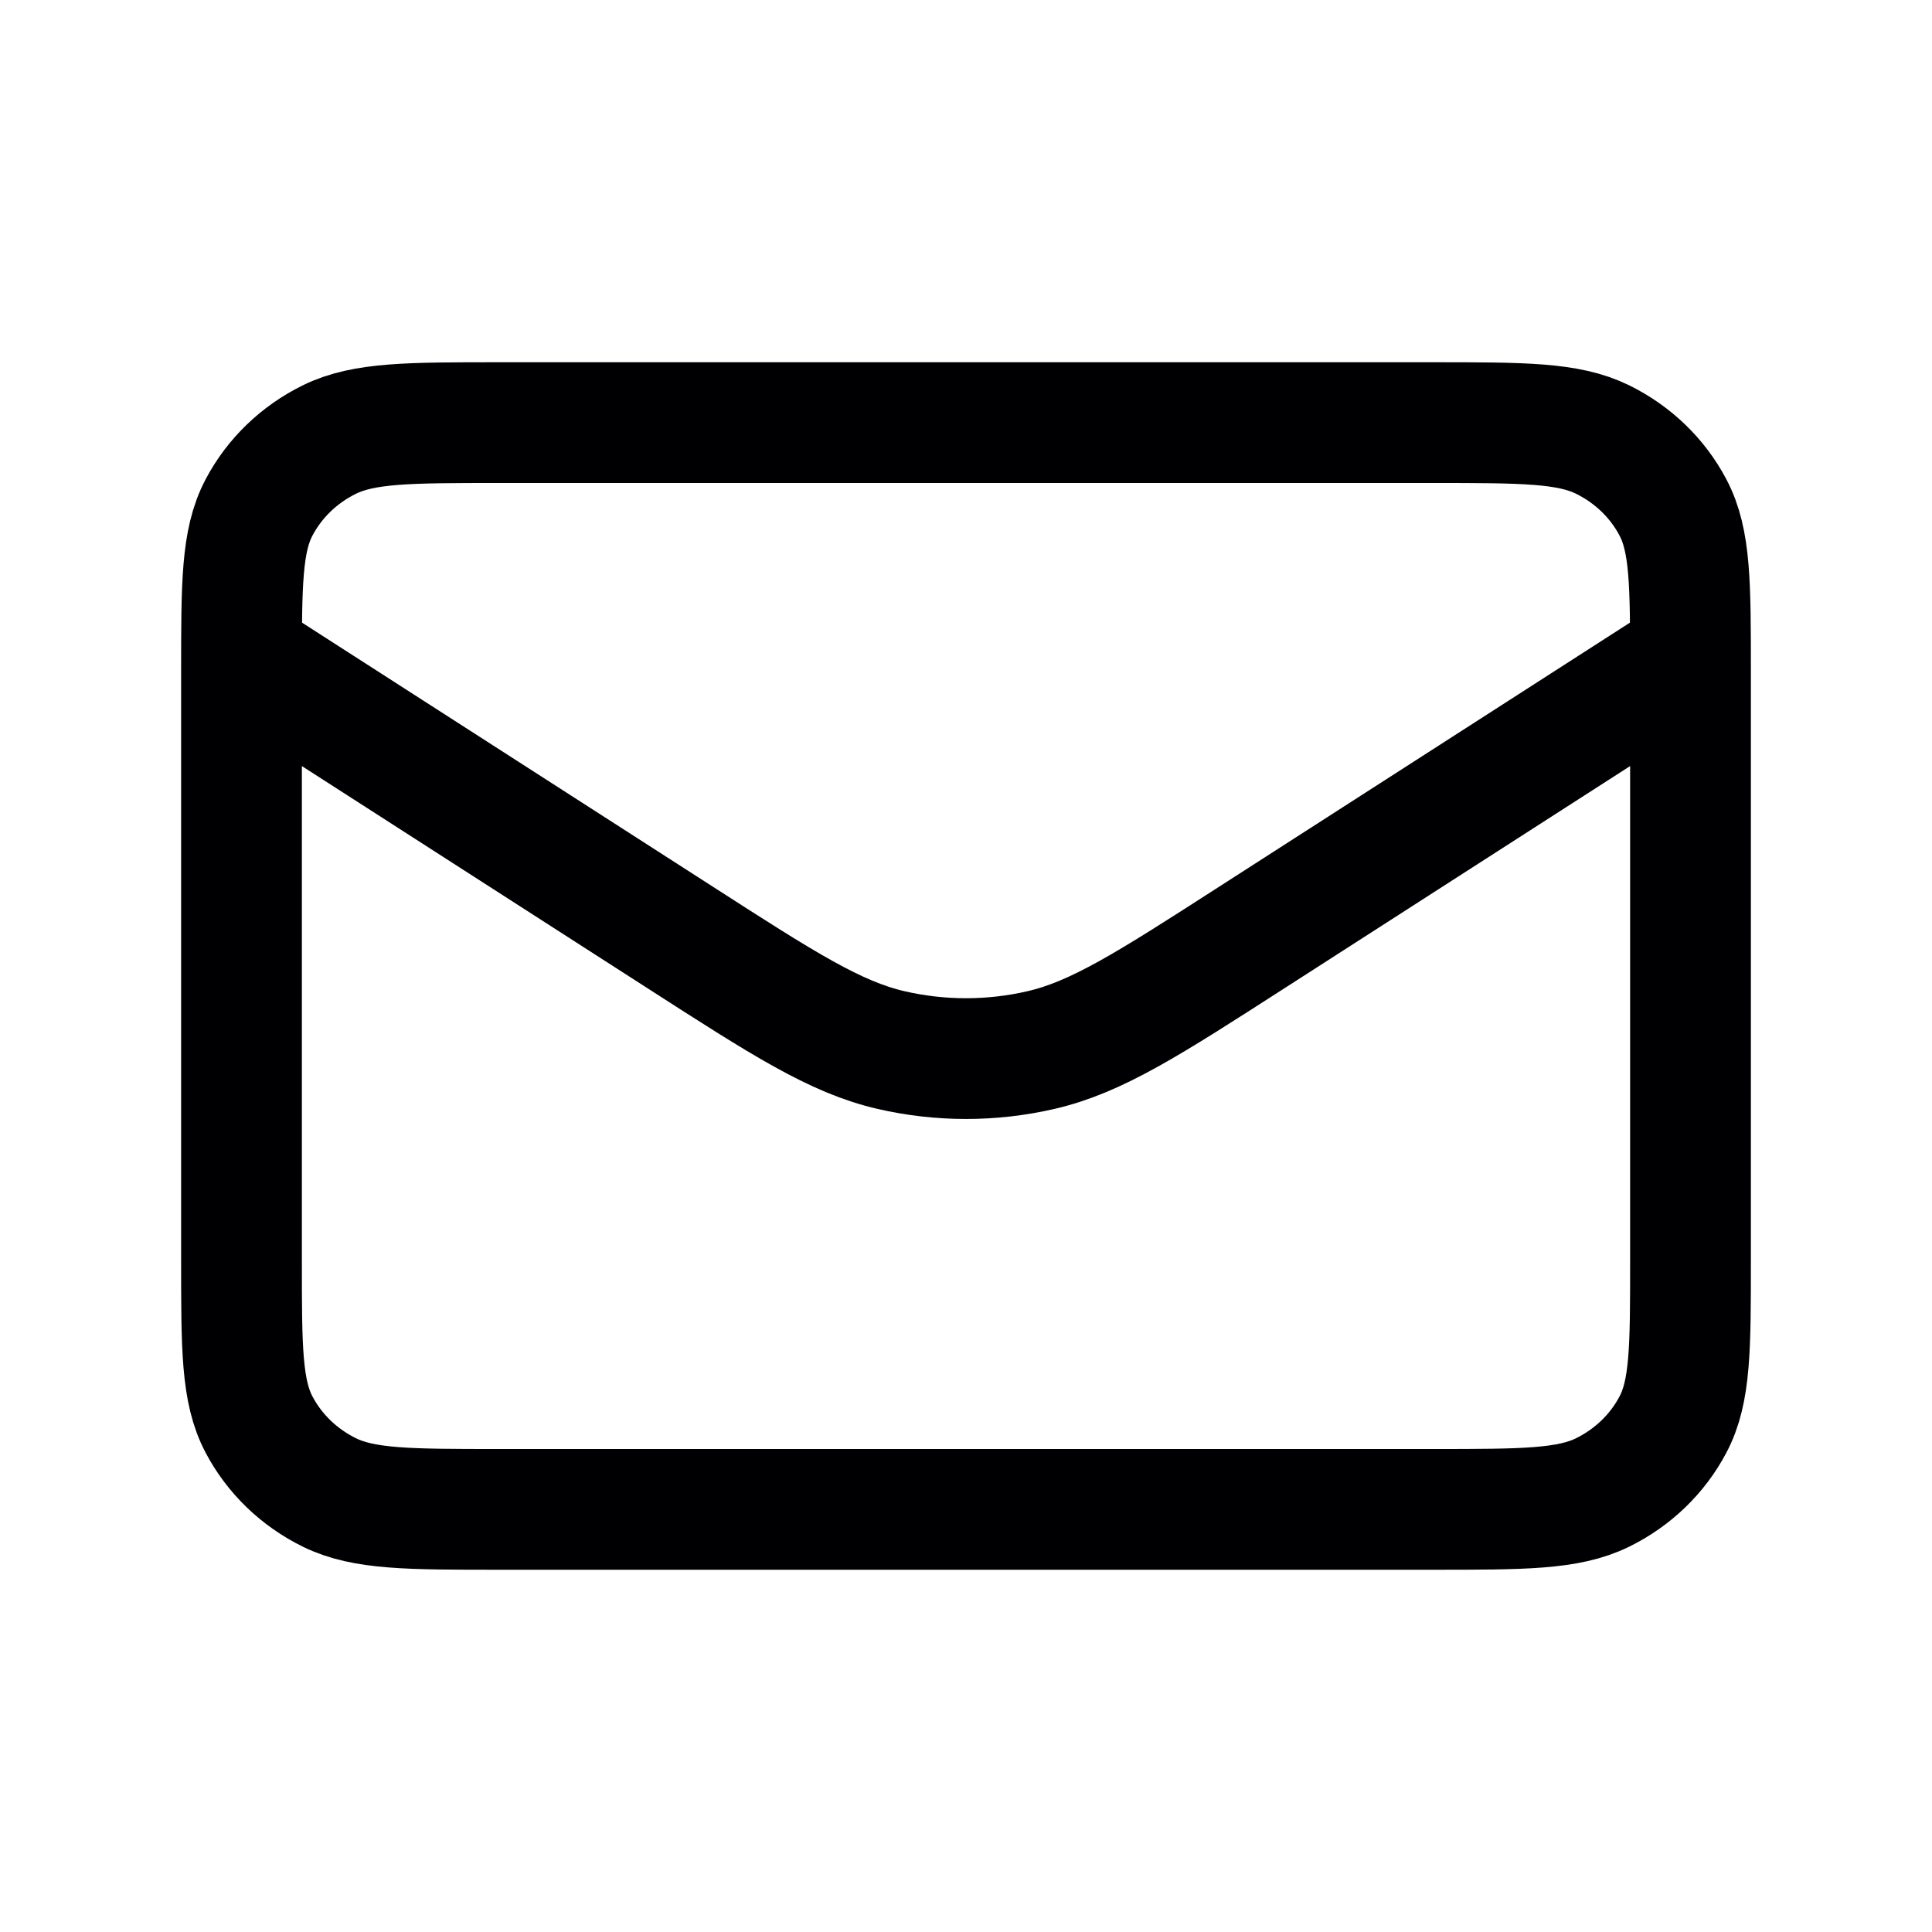 <svg width="32" height="32" viewBox="0 0 32 32" fill="none" xmlns="http://www.w3.org/2000/svg">
<path d="M4 10.857L11.267 15.528C12.977 16.628 13.833 17.178 14.757 17.392C15.574 17.581 16.426 17.581 17.243 17.392C18.167 17.178 19.023 16.628 20.733 15.528L28 10.857M8.267 25H23.733C25.227 25 25.974 25 26.544 24.72C27.046 24.473 27.454 24.08 27.709 23.596C28 23.046 28 22.326 28 20.886V11.114C28 9.674 28 8.954 27.709 8.404C27.454 7.92 27.046 7.527 26.544 7.28C25.974 7 25.227 7 23.733 7H8.267C6.773 7 6.026 7 5.456 7.28C4.954 7.527 4.546 7.92 4.291 8.404C4 8.954 4 9.674 4 11.114V20.886C4 22.326 4 23.046 4.291 23.596C4.546 24.08 4.954 24.473 5.456 24.72C6.026 25 6.773 25 8.267 25Z" stroke="#000002" stroke-width="2" stroke-linecap="round" stroke-linejoin="round"/>
</svg>

